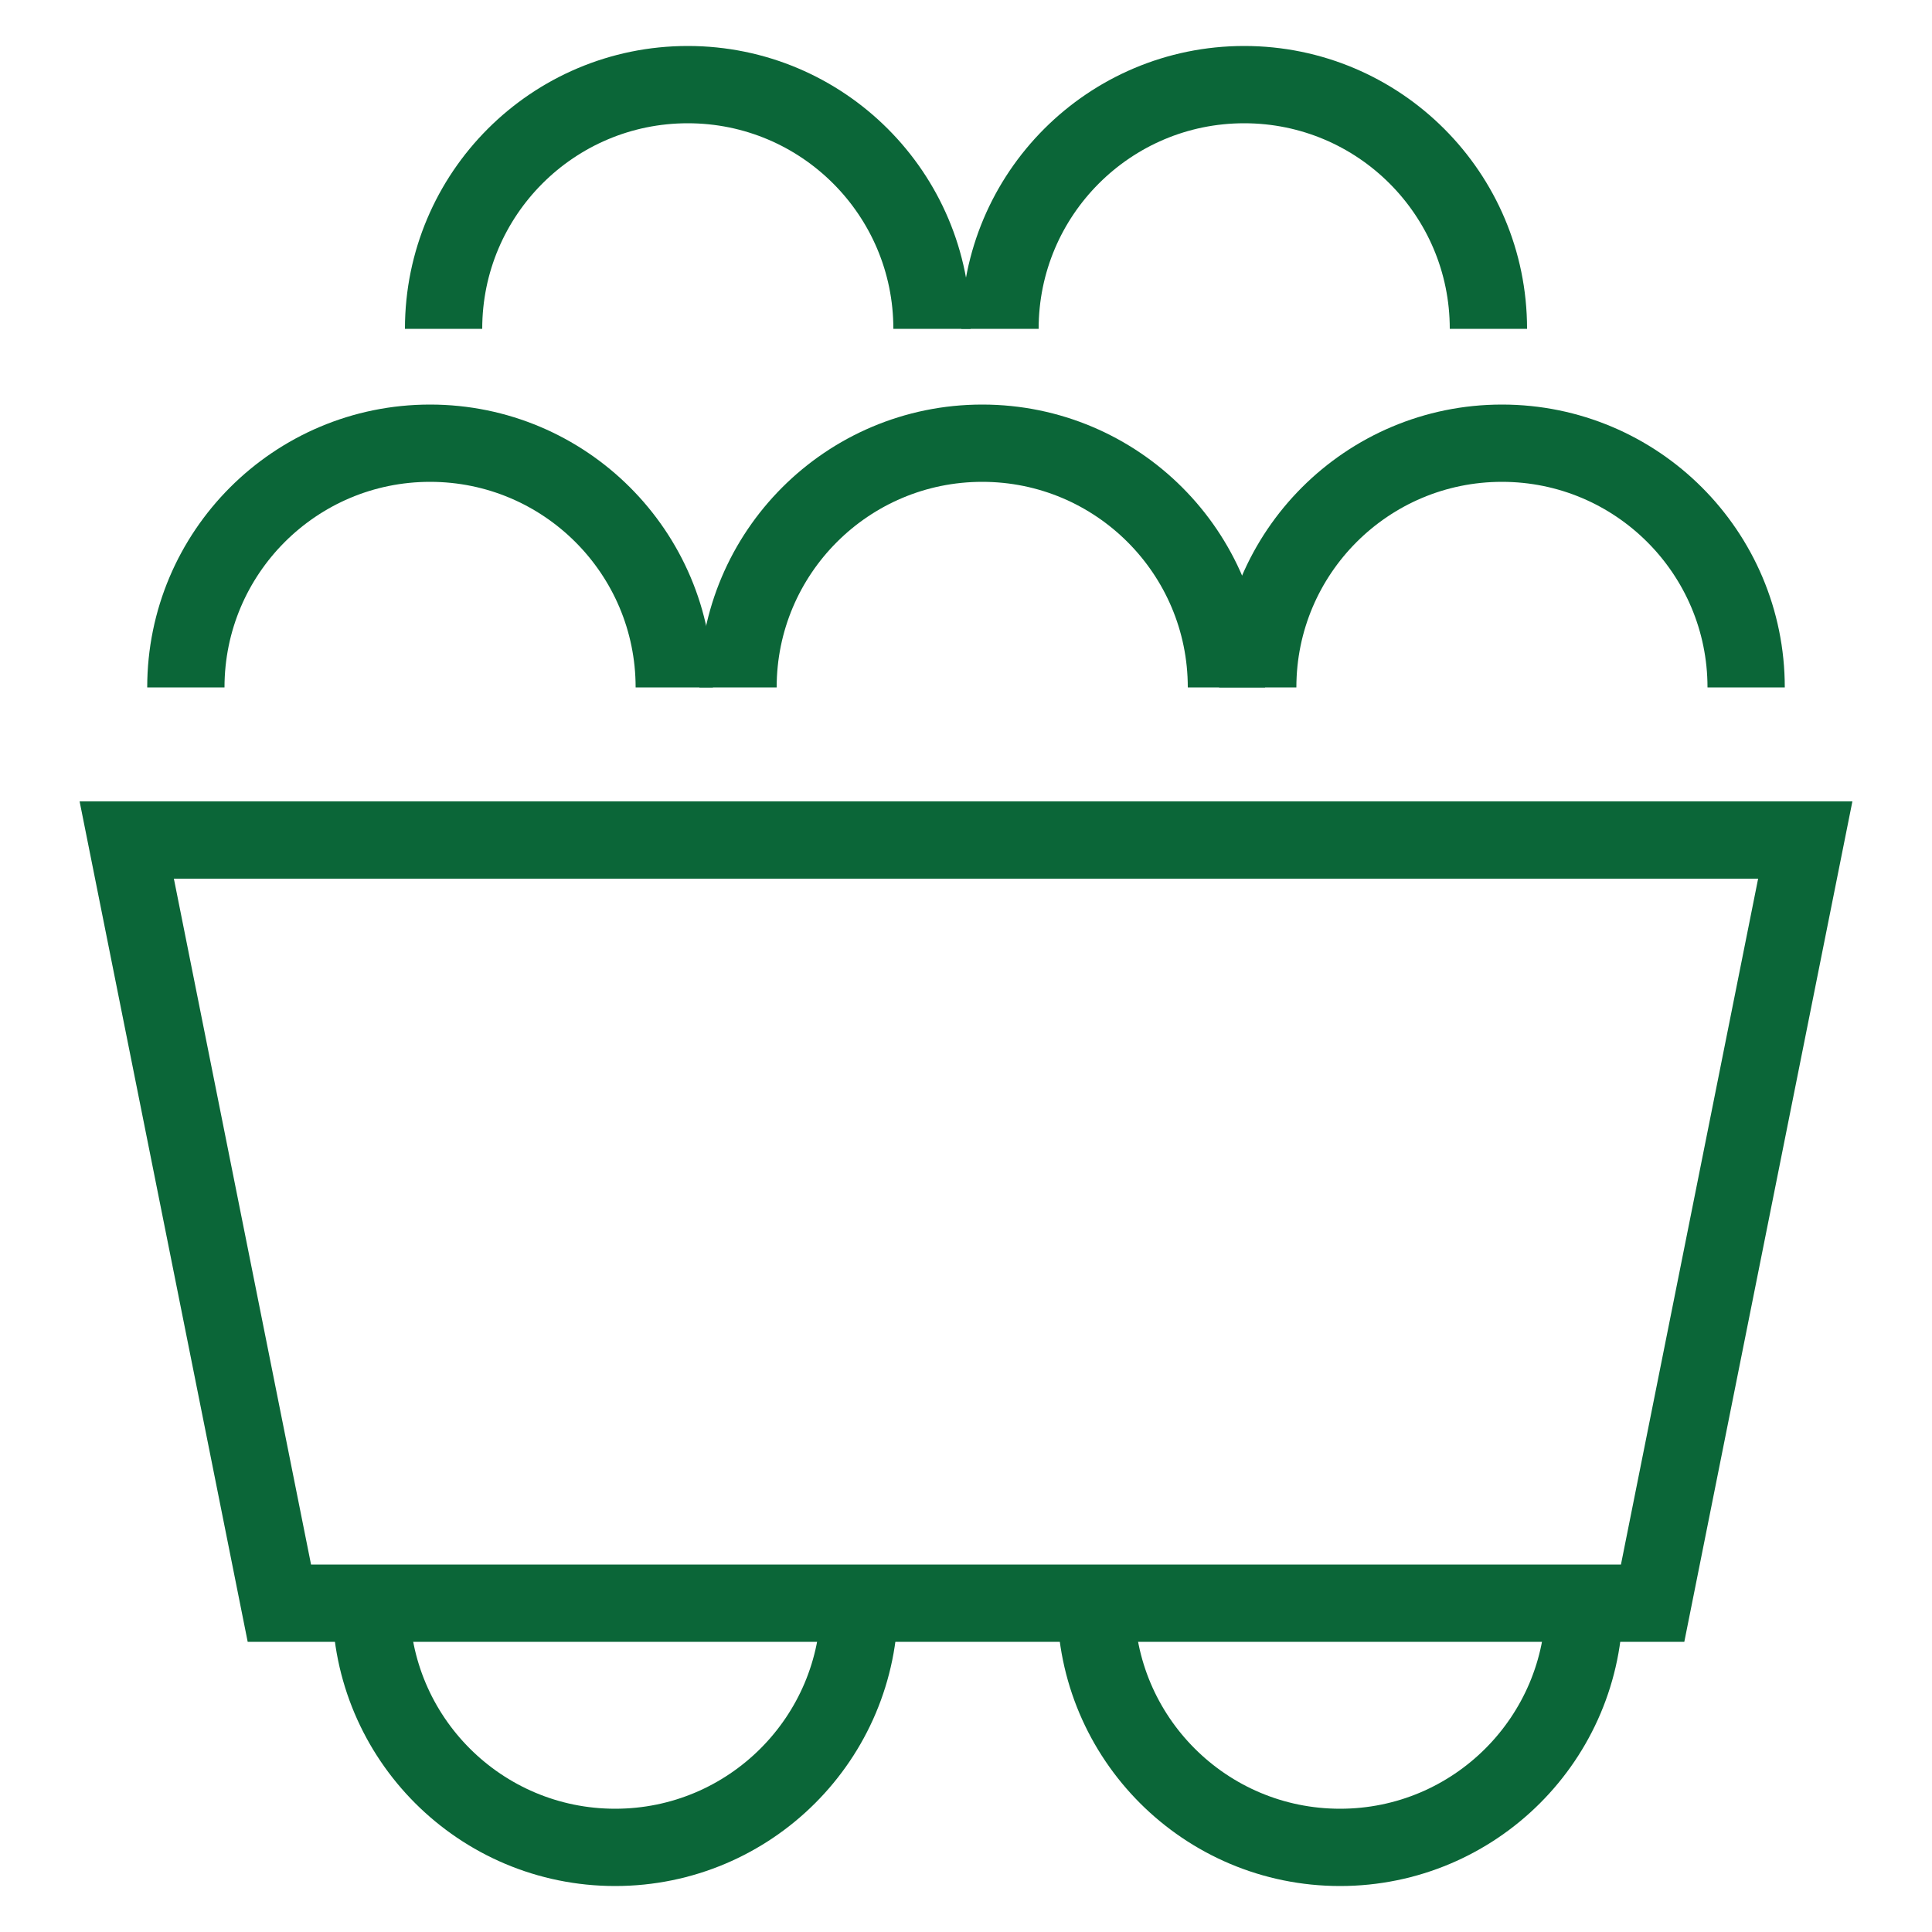 <?xml version="1.0" encoding="UTF-8"?>
<svg id="Layer_1" xmlns="http://www.w3.org/2000/svg" viewBox="0 0 50 50">
  <defs>
    <style>
      .cls-1 {
        fill: none;
        stroke: #0b6638;
        stroke-miterlimit: 10;
        stroke-width: 2px;
      }
    </style>
  </defs>
  <polygon class="cls-1" points="3.28 21.74 46.72 21.74 42.77 41.49 7.23 41.49 3.28 21.74"/>
  <g>
    <path class="cls-1" d="M32.55,17.79c0-3.49,2.83-6.32,6.32-6.32s6.32,2.83,6.32,6.32"/>
    <path class="cls-1" d="M19.1,17.79c0-3.49,2.83-6.32,6.32-6.32,3.49,0,6.32,2.83,6.32,6.32"/>
    <path class="cls-1" d="M4.81,17.79c0-3.49,2.83-6.32,6.32-6.32s6.32,2.83,6.32,6.32"/>
  </g>
  <g>
    <path class="cls-1" d="M25.88,8.51c0-3.49,2.83-6.32,6.32-6.32s6.32,2.83,6.32,6.32"/>
    <path class="cls-1" d="M11.48,8.51c0-3.49,2.83-6.32,6.32-6.32s6.32,2.83,6.32,6.32"/>
  </g>
  <g>
    <path class="cls-1" d="M22.24,41.49c0,3.49-2.83,6.32-6.32,6.32s-6.32-2.83-6.32-6.32"/>
    <path class="cls-1" d="M41,41.49c0,3.49-2.83,6.32-6.32,6.32s-6.32-2.83-6.32-6.32"/>
  </g>
</svg>